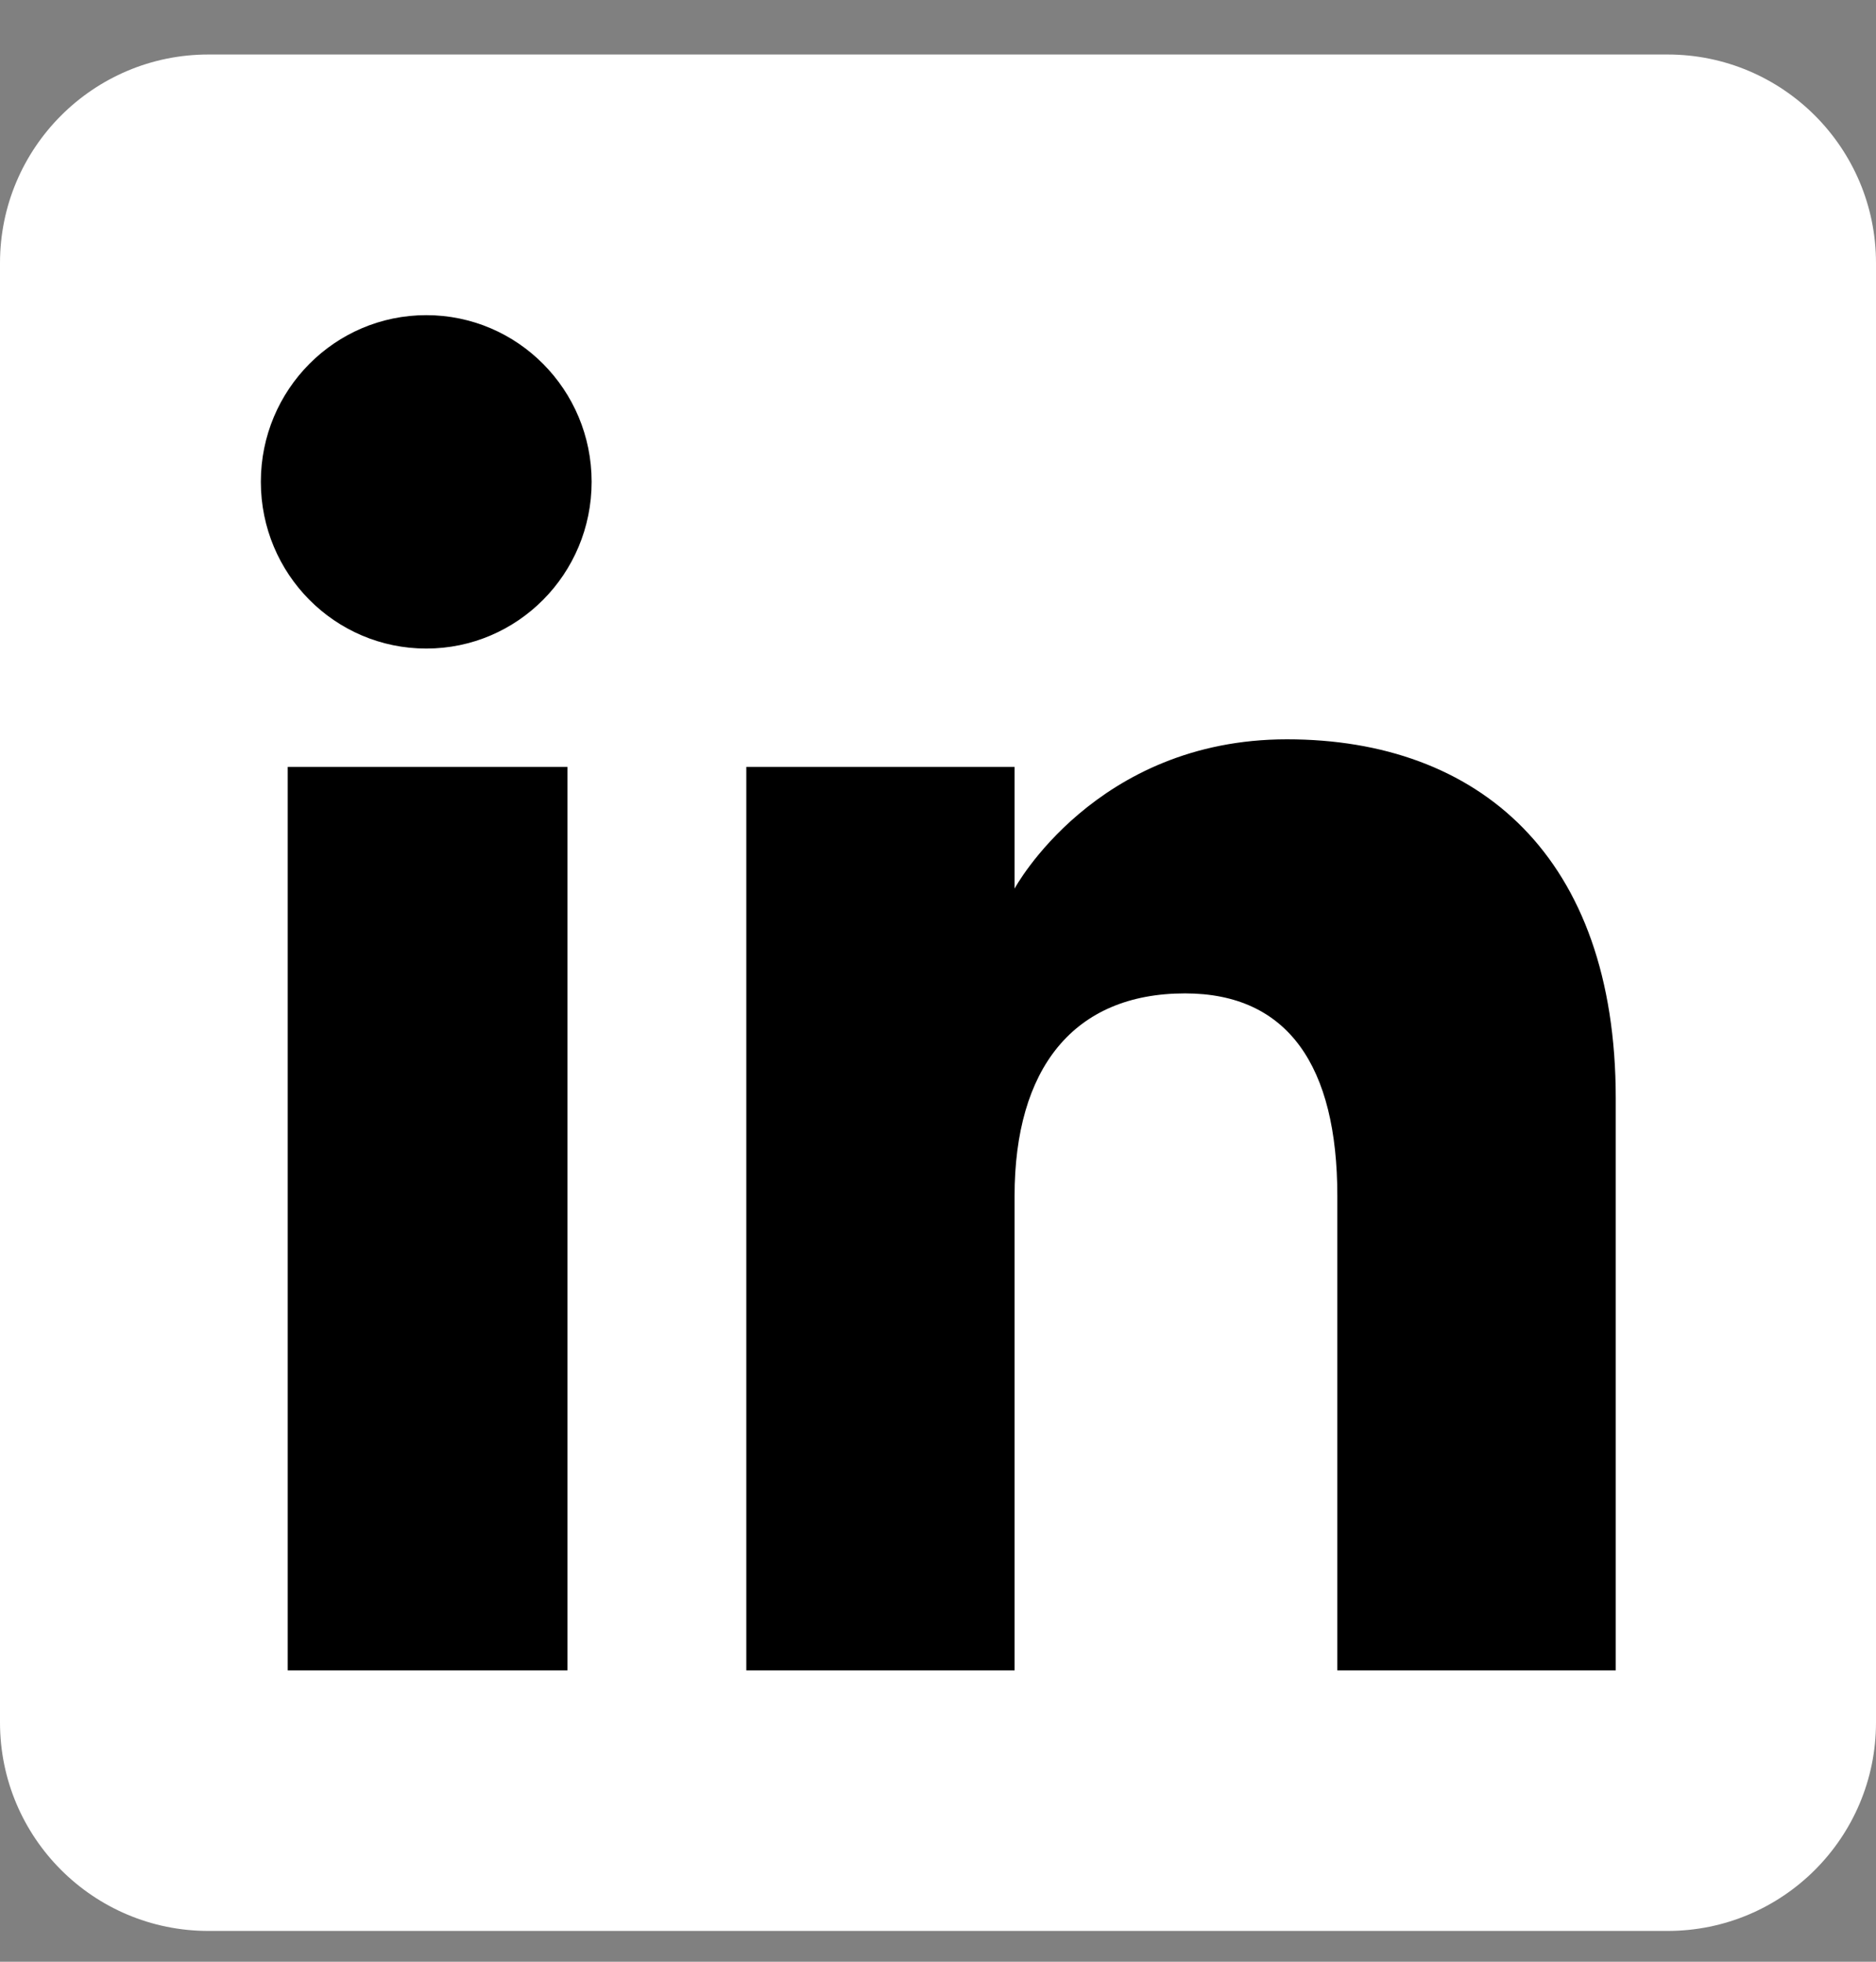 <svg width="22" height="23" viewBox="0 0 22 23" fill="none" xmlns="http://www.w3.org/2000/svg">
<rect x="0" y="0" width="22" height="23" fill="#808080" stroke="none"/>
<path fill-rule="evenodd" clip-rule="evenodd" d="M2.444 22.639H19.556C20.906 22.639 22 21.545 22 20.195V3.084C22 1.734 20.906 0.639 19.556 0.639H2.444C1.094 0.639 0 1.734 0 3.084V20.195C0 21.545 1.094 22.639 2.444 22.639Z" fill="white"/>
<path fill-rule="evenodd" clip-rule="evenodd" d="M18.948 19.584H15.683V14.023C15.683 12.499 15.104 11.647 13.897 11.647C12.584 11.647 11.898 12.533 11.898 14.023V19.584H8.752V8.991H11.898V10.418C11.898 10.418 12.844 8.668 15.092 8.668C17.339 8.668 18.948 10.04 18.948 12.877V19.584ZM4.999 7.604C3.927 7.604 3.059 6.729 3.059 5.649C3.059 4.57 3.927 3.695 4.999 3.695C6.07 3.695 6.938 4.57 6.938 5.649C6.938 6.729 6.07 7.604 4.999 7.604ZM3.374 19.584H6.655V8.991H3.374V19.584Z" fill="black"/>
</svg>
